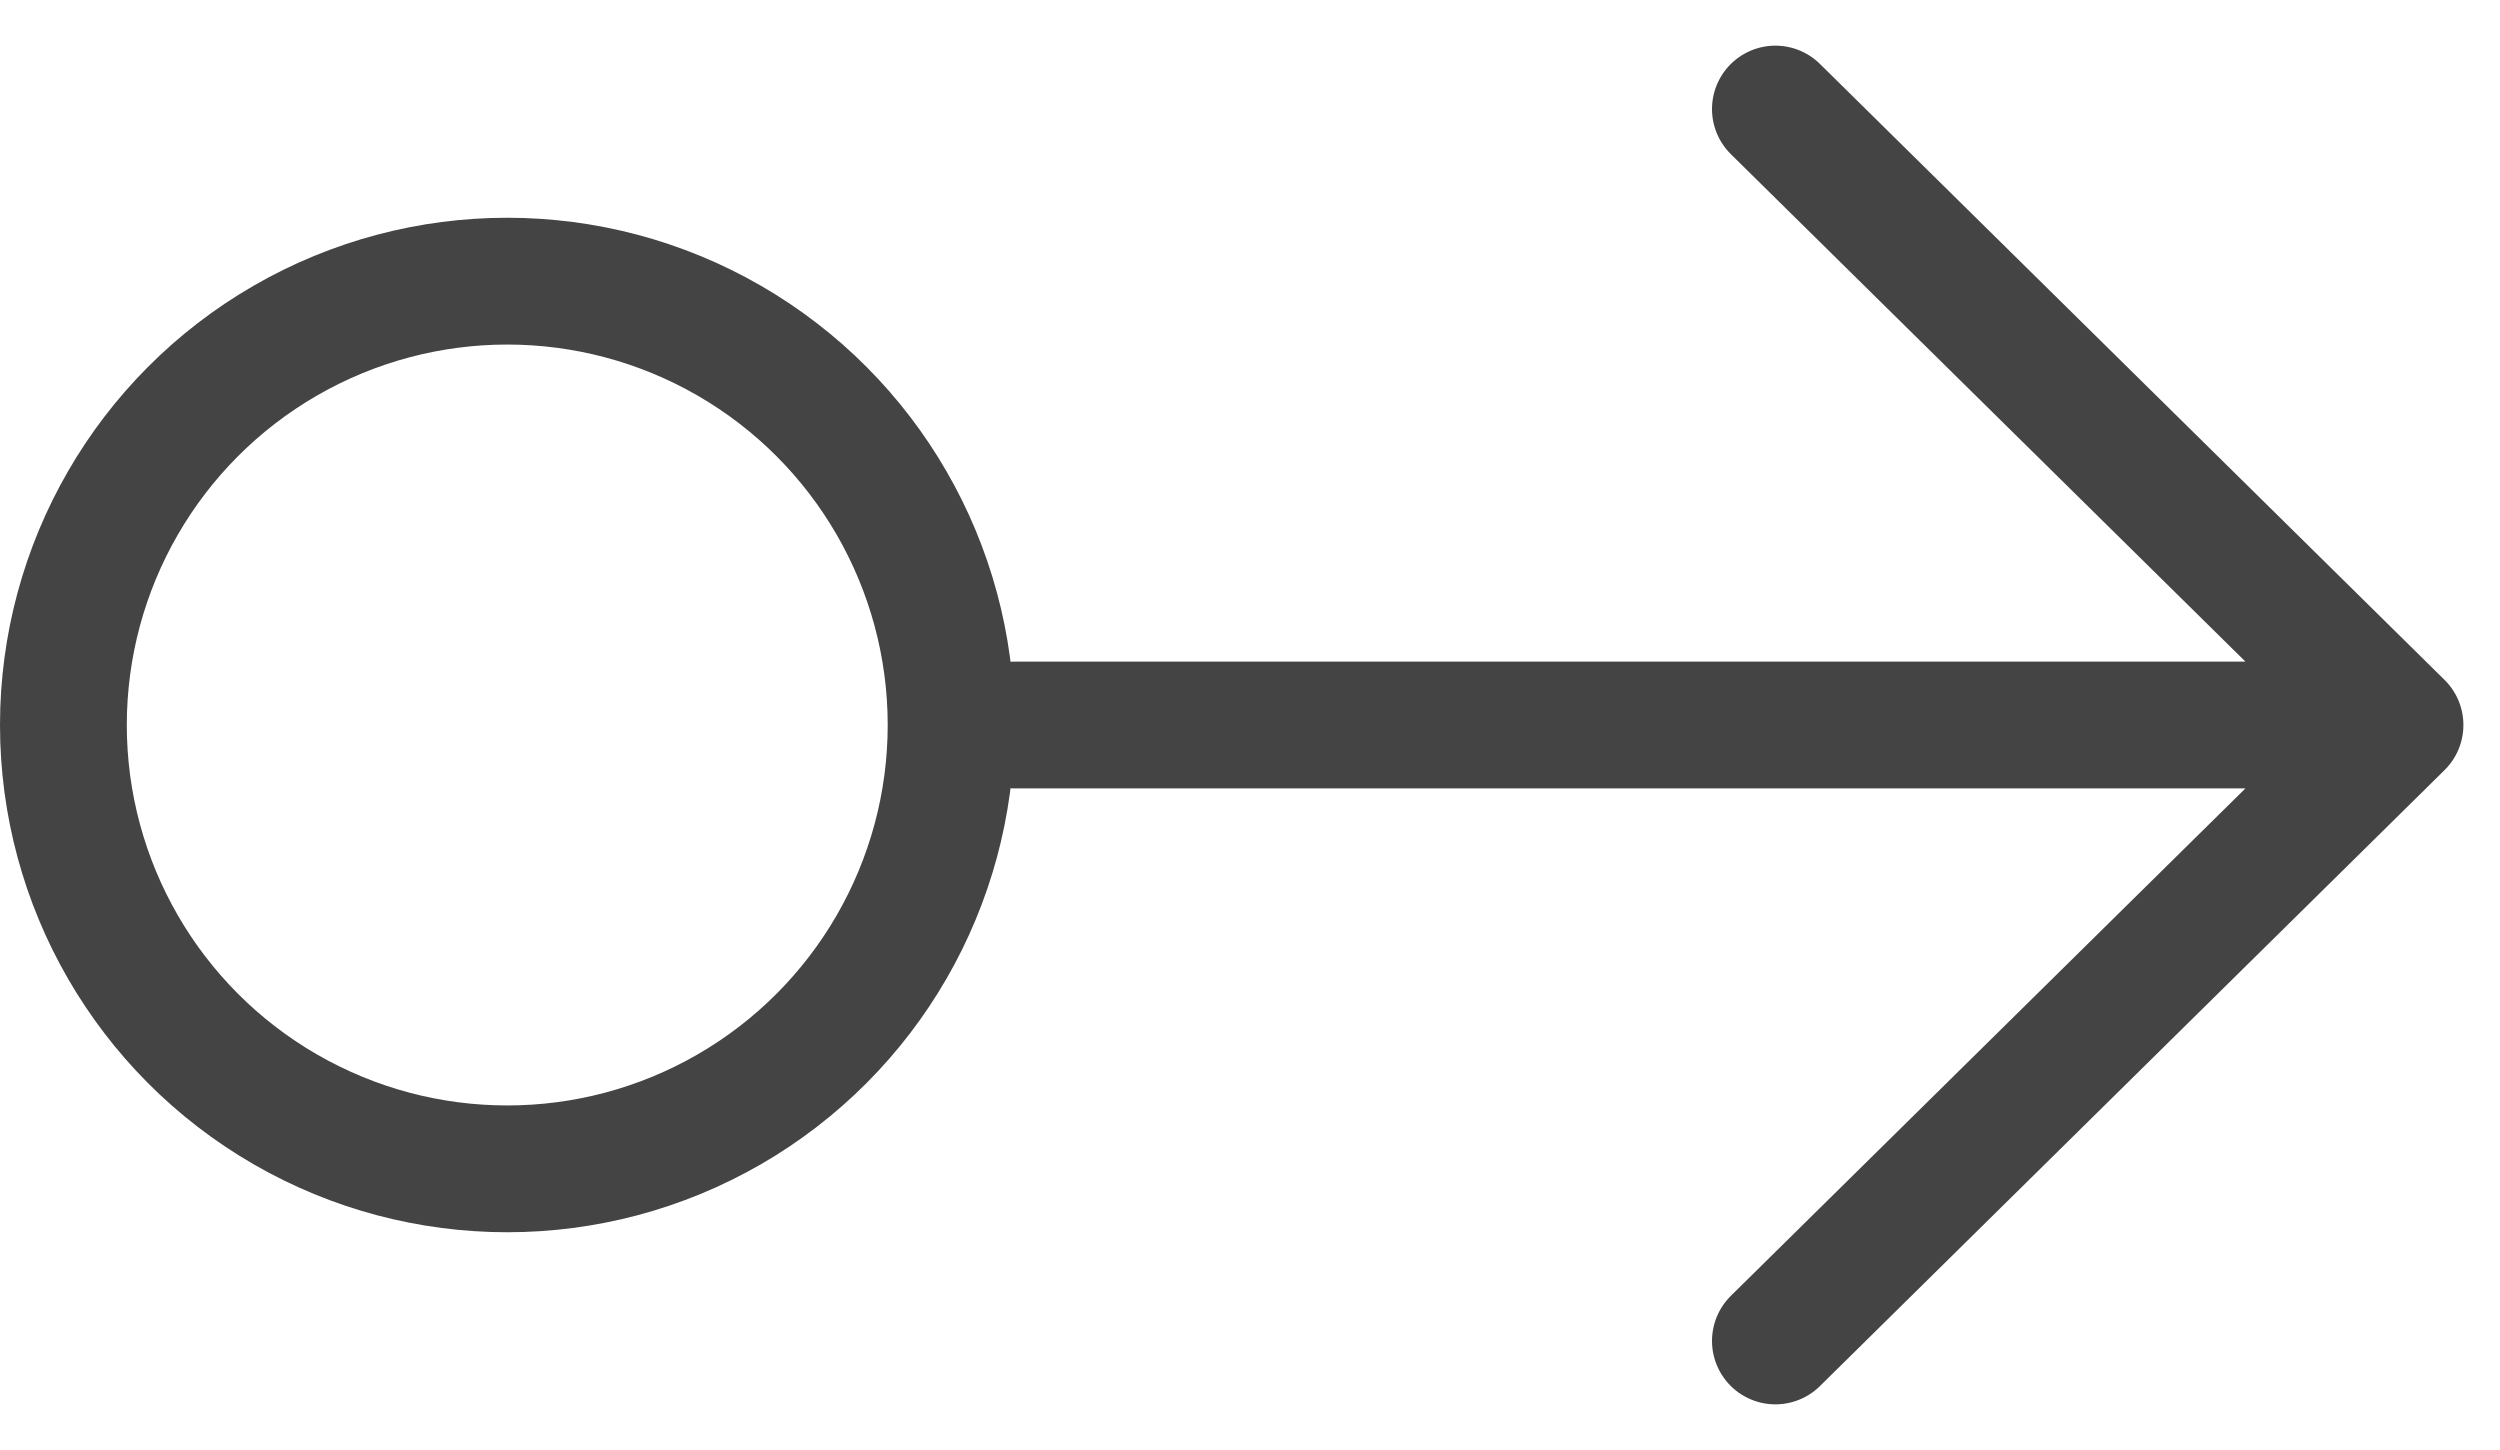 <svg width="50" height="29" viewBox="0 0 50 29" fill="none" xmlns="http://www.w3.org/2000/svg">
<circle cx="10.145" cy="14.5" r="8.877" stroke="#444444" stroke-width="2.536"/>
<path d="M20.29 14.5L48 14.5M48 14.5L35.508 2.181M48 14.5L35.508 26.819" stroke="#444444" stroke-width="2.536" stroke-linecap="round"/>
</svg>
